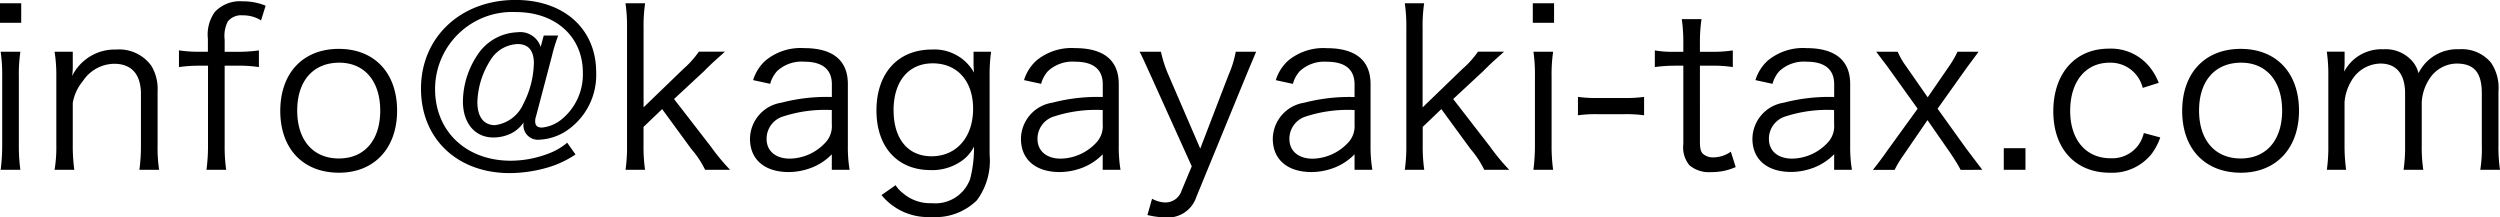 <svg xmlns="http://www.w3.org/2000/svg" width="182.496" height="15.872" viewBox="0 0 182.496 15.872"><path d="M-91.248-12.256v1.424H-89.7v-1.424ZM-91.2-8.72a11.733,11.733,0,0,1,.112,1.808V-1.9A13.884,13.884,0,0,1-91.2-.1h1.44A12.6,12.6,0,0,1-89.872-1.9V-6.912A11.461,11.461,0,0,1-89.76-8.72ZM-85.824-.1A12.9,12.9,0,0,1-85.936-1.9V-4.992A3.427,3.427,0,0,1-85.2-6.576,2.787,2.787,0,0,1-82.912-7.84c1.264,0,1.952.768,1.952,2.208V-1.9A12.9,12.9,0,0,1-81.072-.1h1.44a10.853,10.853,0,0,1-.112-1.792V-5.84a3.264,3.264,0,0,0-.448-1.84,2.889,2.889,0,0,0-2.56-1.2,3.475,3.475,0,0,0-3.232,1.936,4.288,4.288,0,0,0,.048-.688V-8.72h-1.328a10.808,10.808,0,0,1,.128,1.808V-1.9A10.208,10.208,0,0,1-87.264-.1Zm9.76-7.6V-1.9A12.9,12.9,0,0,1-76.176-.1h1.44a11.931,11.931,0,0,1-.112-1.792V-7.7h.8a10.2,10.2,0,0,1,1.7.1V-8.816a11.275,11.275,0,0,1-1.7.1h-.8V-9.6a2.29,2.29,0,0,1,.24-1.344,1.26,1.26,0,0,1,1.088-.432,2.449,2.449,0,0,1,1.328.368l.336-1.072a4.379,4.379,0,0,0-1.7-.32,2.506,2.506,0,0,0-2.016.784,2.832,2.832,0,0,0-.5,1.952v.944h-.656a9.067,9.067,0,0,1-1.456-.1V-7.6a10.429,10.429,0,0,1,1.456-.1ZM-66.5.112c2.576,0,4.24-1.792,4.24-4.528,0-2.752-1.648-4.512-4.256-4.512s-4.272,1.76-4.272,4.528S-69.12.112-66.5.112Zm.016-8.032c1.84,0,2.992,1.344,2.992,3.5S-64.64-.928-66.512-.928s-3.04-1.328-3.04-3.5C-69.552-6.592-68.384-7.92-66.48-7.92Zm16.64,5.84a4.5,4.5,0,0,1-1.424.816,7.714,7.714,0,0,1-2.7.5c-3.248,0-5.52-2.144-5.52-5.232A5.629,5.629,0,0,1-53.6-11.616c2.912,0,4.9,1.792,4.9,4.432A4.225,4.225,0,0,1-50.32-3.728a2.7,2.7,0,0,1-1.36.544c-.352,0-.5-.144-.5-.464a1.05,1.05,0,0,1,.064-.368L-50.96-8.4A11.872,11.872,0,0,1-50.5-9.9h-1.056l-.224.832a1.561,1.561,0,0,0-1.7-1.072,3.638,3.638,0,0,0-2.944,1.7A6.2,6.2,0,0,0-57.456-5.1c0,1.6.88,2.64,2.224,2.64a2.97,2.97,0,0,0,1.344-.32,2.4,2.4,0,0,0,.864-.784.918.918,0,0,0-.016.192A1.058,1.058,0,0,0-51.856-2.3,3.925,3.925,0,0,0-49.968-2.9a4.9,4.9,0,0,0,2.24-4.32c0-3.168-2.352-5.28-5.888-5.28-4,0-6.9,2.72-6.9,6.48,0,3.648,2.64,6.16,6.48,6.16a10.156,10.156,0,0,0,2.848-.432,7.34,7.34,0,0,0,1.952-.928Zm-3.616-7.2c.784,0,1.184.48,1.184,1.392a6.8,6.8,0,0,1-.768,2.976A2.615,2.615,0,0,1-55.12-3.36c-.816,0-1.28-.608-1.28-1.68a5.975,5.975,0,0,1,.928-3.024A2.422,2.422,0,0,1-53.456-9.28Zm7.872-2.976a11.6,11.6,0,0,1,.112,1.808V-1.9A11.872,11.872,0,0,1-45.584-.1h1.424a11.93,11.93,0,0,1-.112-1.792V-3.232l1.36-1.3,2.128,2.912A6.835,6.835,0,0,1-39.776-.1h1.824a14.75,14.75,0,0,1-1.392-1.68l-2.7-3.488,2.224-2.064a3.506,3.506,0,0,1,.256-.256c.224-.224.416-.4.576-.544.432-.384.432-.384.656-.592h-1.9a6.936,6.936,0,0,1-1.136,1.264l-2.9,2.8v-5.792a11.461,11.461,0,0,1,.112-1.808ZM-30.528-.1h1.3a10.231,10.231,0,0,1-.128-1.76v-4.5c0-1.728-1.088-2.624-3.2-2.624a4.029,4.029,0,0,0-2.816.912,3.166,3.166,0,0,0-.9,1.424l1.248.272a2.249,2.249,0,0,1,.5-.928,2.624,2.624,0,0,1,1.984-.688c1.328,0,2.016.56,2.016,1.648v.928a13.064,13.064,0,0,0-3.68.416A2.7,2.7,0,0,0-36.5-2.368c0,1.52,1.072,2.432,2.832,2.432A4.723,4.723,0,0,0-32-.256a4.17,4.17,0,0,0,1.472-.976Zm0-3.328a1.744,1.744,0,0,1-.5,1.376,3.617,3.617,0,0,1-2.56,1.136c-1.04,0-1.7-.56-1.7-1.44A1.7,1.7,0,0,1-34.064-4a9.882,9.882,0,0,1,3.536-.464ZM-26.9,1.744a4.381,4.381,0,0,0,3.632,1.6,4.313,4.313,0,0,0,3.328-1.216A4.839,4.839,0,0,0-19.008-1.2V-6.928A12.22,12.22,0,0,1-18.9-8.72h-1.28v.912c0,.208.016.336.032.608a3.308,3.308,0,0,0-3.072-1.68c-2.48,0-4.048,1.728-4.048,4.448,0,2.672,1.536,4.352,3.952,4.352a3.715,3.715,0,0,0,2.48-.832,2.9,2.9,0,0,0,.688-.88A8.873,8.873,0,0,1-20.432.576a2.694,2.694,0,0,1-2.784,1.76,3.06,3.06,0,0,1-2.144-.752,2.248,2.248,0,0,1-.512-.56Zm.88-6.176c0-2.128,1.088-3.44,2.864-3.44,1.792,0,2.944,1.3,2.944,3.312,0,2.08-1.216,3.472-3.04,3.472C-24.96-1.088-26.016-2.352-26.016-4.432ZM-10.752-.1h1.3a10.231,10.231,0,0,1-.128-1.76v-4.5c0-1.728-1.088-2.624-3.2-2.624a4.029,4.029,0,0,0-2.816.912,3.166,3.166,0,0,0-.9,1.424l1.248.272a2.249,2.249,0,0,1,.5-.928,2.624,2.624,0,0,1,1.984-.688c1.328,0,2.016.56,2.016,1.648v.928a13.064,13.064,0,0,0-3.68.416A2.7,2.7,0,0,0-16.72-2.368c0,1.52,1.072,2.432,2.832,2.432a4.723,4.723,0,0,0,1.664-.32,4.17,4.17,0,0,0,1.472-.976Zm0-3.328a1.744,1.744,0,0,1-.5,1.376,3.617,3.617,0,0,1-2.56,1.136c-1.04,0-1.7-.56-1.7-1.44A1.7,1.7,0,0,1-14.288-4a9.882,9.882,0,0,1,3.536-.464Zm6.5,3.072-.736,1.76a1.239,1.239,0,0,1-1.184.88,2.1,2.1,0,0,1-.976-.272L-7.488,3.2a6.163,6.163,0,0,0,1.312.176A2.18,2.18,0,0,0-3.92,1.888L-.336-6.848C.08-7.856.352-8.48.448-8.72H-1.04a7.562,7.562,0,0,1-.528,1.7L-3.632-1.648l-2.32-5.376A8.862,8.862,0,0,1-6.5-8.72H-8.064c.16.288.16.288.88,1.872ZM7.632-.1h1.3A10.231,10.231,0,0,1,8.8-1.856v-4.5c0-1.728-1.088-2.624-3.2-2.624a4.029,4.029,0,0,0-2.816.912,3.166,3.166,0,0,0-.9,1.424l1.248.272a2.249,2.249,0,0,1,.5-.928,2.624,2.624,0,0,1,1.984-.688c1.328,0,2.016.56,2.016,1.648v.928a13.064,13.064,0,0,0-3.68.416A2.7,2.7,0,0,0,1.664-2.368C1.664-.848,2.736.064,4.5.064A4.723,4.723,0,0,0,6.16-.256a4.17,4.17,0,0,0,1.472-.976Zm0-3.328a1.744,1.744,0,0,1-.5,1.376A3.617,3.617,0,0,1,4.576-.912c-1.04,0-1.7-.56-1.7-1.44A1.7,1.7,0,0,1,4.1-4a9.882,9.882,0,0,1,3.536-.464ZM11.3-12.256a11.6,11.6,0,0,1,.112,1.808V-1.9A11.872,11.872,0,0,1,11.3-.1H12.72a11.93,11.93,0,0,1-.112-1.792V-3.232l1.36-1.3L16.1-1.616A6.836,6.836,0,0,1,17.1-.1h1.824a14.75,14.75,0,0,1-1.392-1.68l-2.7-3.488,2.224-2.064a3.506,3.506,0,0,1,.256-.256c.224-.224.416-.4.576-.544.432-.384.432-.384.656-.592h-1.9A6.936,6.936,0,0,1,15.5-7.456l-2.9,2.8v-5.792a11.461,11.461,0,0,1,.112-1.808Zm9.344,0v1.424h1.552v-1.424Zm.048,3.536A11.733,11.733,0,0,1,20.8-6.912V-1.9A13.884,13.884,0,0,1,20.688-.1h1.44A12.6,12.6,0,0,1,22.016-1.9V-6.912a11.461,11.461,0,0,1,.112-1.808Zm3.248,4.64a9.447,9.447,0,0,1,1.456-.08h1.9a9.419,9.419,0,0,1,1.472.08V-5.424a9.3,9.3,0,0,1-1.472.08h-1.9a9.2,9.2,0,0,1-1.456-.08ZM31.52-11.1a12.14,12.14,0,0,1,.112,1.776v.608h-.64a7.253,7.253,0,0,1-1.44-.1V-7.6a10.706,10.706,0,0,1,1.44-.1h.64v5.728A2.031,2.031,0,0,0,32.08-.432a2.191,2.191,0,0,0,1.568.5A4.305,4.305,0,0,0,35.456-.3L35.1-1.424a2.217,2.217,0,0,1-1.264.416,1.084,1.084,0,0,1-.784-.272c-.144-.144-.208-.384-.208-.848V-7.7h.768a9.609,9.609,0,0,1,1.632.1V-8.816a9.833,9.833,0,0,1-1.632.1h-.768v-.608A11.568,11.568,0,0,1,32.96-11.1ZM42.64-.1h1.3a10.231,10.231,0,0,1-.128-1.76v-4.5c0-1.728-1.088-2.624-3.2-2.624a4.029,4.029,0,0,0-2.816.912,3.166,3.166,0,0,0-.9,1.424l1.248.272a2.249,2.249,0,0,1,.5-.928,2.624,2.624,0,0,1,1.984-.688c1.328,0,2.016.56,2.016,1.648v.928a13.064,13.064,0,0,0-3.68.416,2.7,2.7,0,0,0-2.288,2.624c0,1.52,1.072,2.432,2.832,2.432a4.723,4.723,0,0,0,1.664-.32,4.17,4.17,0,0,0,1.472-.976Zm0-3.328a1.744,1.744,0,0,1-.5,1.376,3.617,3.617,0,0,1-2.56,1.136c-1.04,0-1.7-.56-1.7-1.44A1.7,1.7,0,0,1,39.1-4a9.882,9.882,0,0,1,3.536-.464ZM53.456-.1c-.992-1.312-.992-1.312-1.152-1.52L50.192-4.56l2.016-2.832c.272-.384.608-.816.976-1.328H51.648a7.253,7.253,0,0,1-.624,1.072L49.472-5.392,47.9-7.648A5.543,5.543,0,0,1,47.28-8.72H45.712c.736.976.864,1.136.96,1.28l2.064,2.88L46.512-1.488c-.352.512-.784,1.072-1.04,1.392h1.584a7.764,7.764,0,0,1,.624-1.04l1.776-2.592,1.7,2.448c.336.512.5.768.72,1.184ZM55.024-1.68V-.1h1.584V-1.68ZM66.336-6.448a4.323,4.323,0,0,0-.56-1.024,3.626,3.626,0,0,0-3.088-1.472c-2.448,0-4.048,1.808-4.048,4.576,0,2.736,1.616,4.48,4.128,4.48a3.685,3.685,0,0,0,3.024-1.344,4.387,4.387,0,0,0,.656-1.232l-1.2-.32a2.6,2.6,0,0,1-.352.816,2.365,2.365,0,0,1-2.08,1.024c-1.792,0-2.944-1.344-2.944-3.456,0-2.144,1.12-3.52,2.88-3.52a2.416,2.416,0,0,1,2.416,1.84Zm6,6.56c2.576,0,4.24-1.792,4.24-4.528,0-2.752-1.648-4.512-4.256-4.512S68.048-7.168,68.048-4.4,69.712.112,72.336.112Zm.016-8.032c1.84,0,2.992,1.344,2.992,3.5S74.192-.928,72.32-.928s-3.04-1.328-3.04-3.5C69.28-6.592,70.448-7.92,72.352-7.92ZM80.016-.1A12.749,12.749,0,0,1,79.9-1.9V-5.04a3.567,3.567,0,0,1,.528-1.6,2.5,2.5,0,0,1,2.1-1.216c1.152,0,1.792.768,1.792,2.176V-1.9A11.461,11.461,0,0,1,84.208-.1h1.44a11.111,11.111,0,0,1-.112-1.792V-5.04a3.442,3.442,0,0,1,.528-1.648A2.4,2.4,0,0,1,88.08-7.856c1.28,0,1.84.656,1.84,2.176V-1.9A9.714,9.714,0,0,1,89.808-.1h1.44a11.243,11.243,0,0,1-.112-1.792V-5.84a3.257,3.257,0,0,0-.544-2.08A2.765,2.765,0,0,0,88.256-8.9,3.143,3.143,0,0,0,85.3-7.152a2.1,2.1,0,0,0-.5-.928A2.584,2.584,0,0,0,82.736-8.9a3.109,3.109,0,0,0-2.256.832,3.293,3.293,0,0,0-.608.8c.016-.3.032-.5.032-.576v-.88h-1.3a11.6,11.6,0,0,1,.112,1.808V-1.9A12.012,12.012,0,0,1,78.608-.1Z" transform="translate(91.248 12.496)"/></svg>